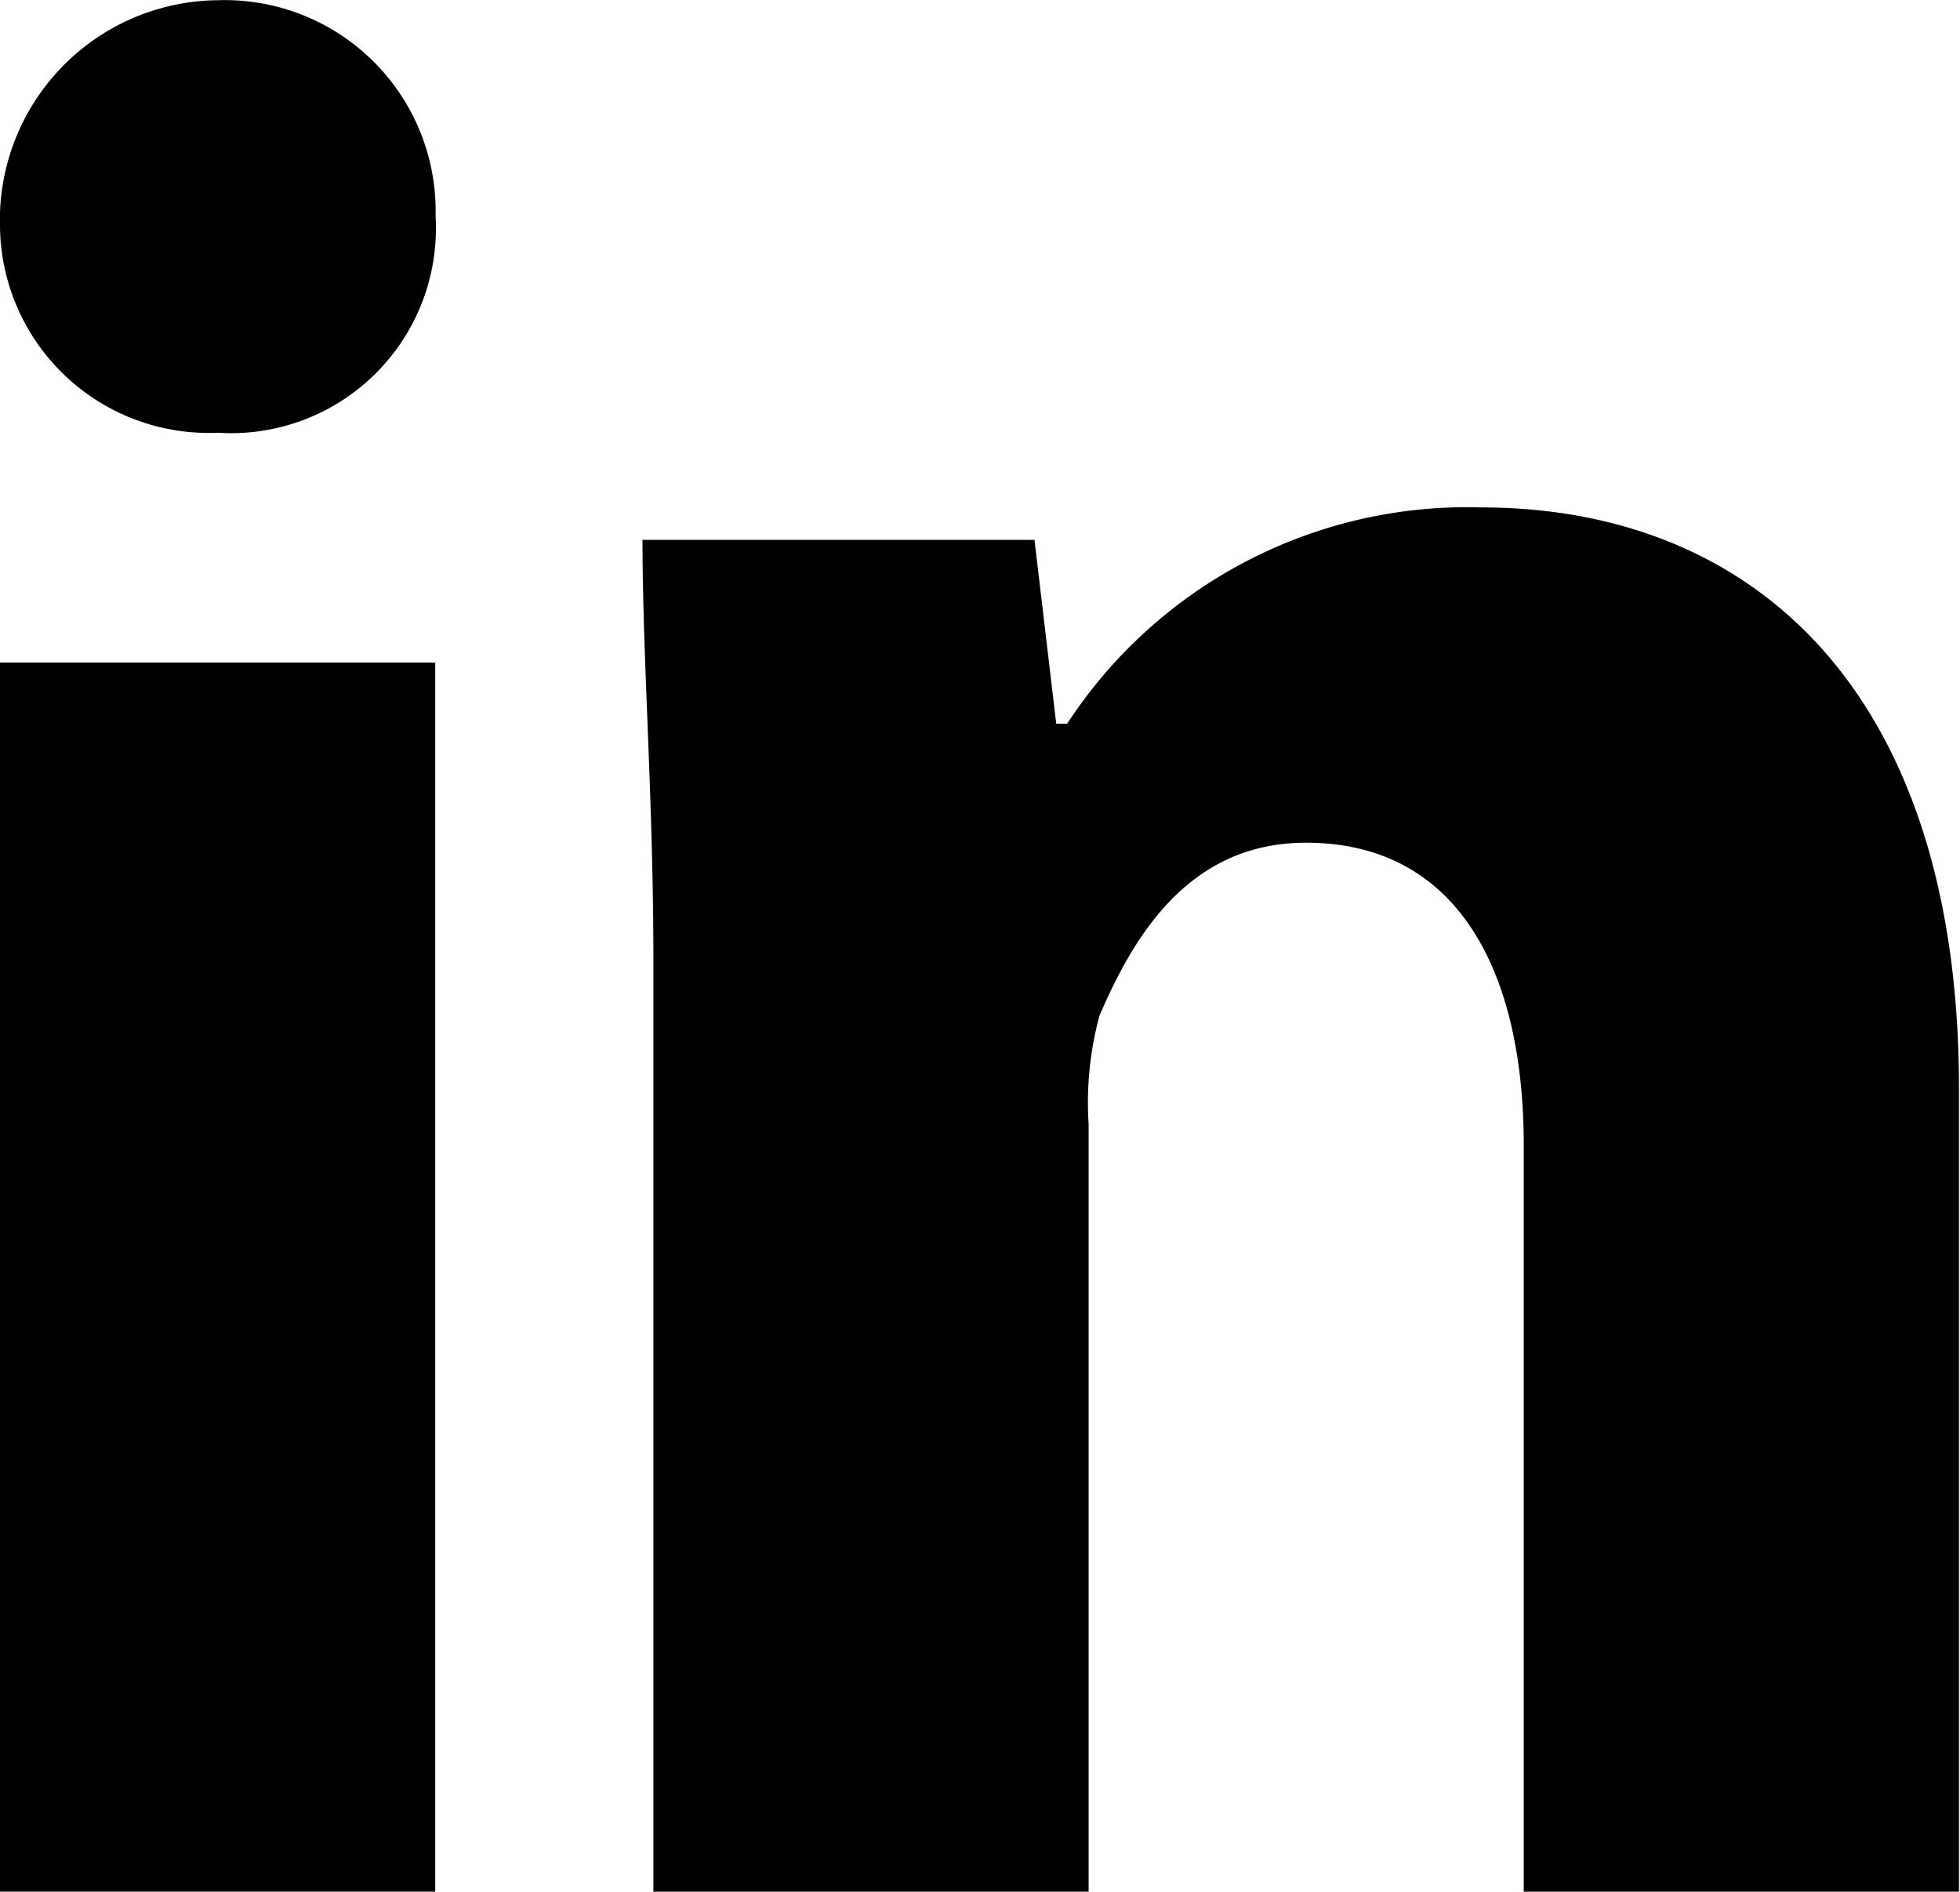 <svg xmlns="http://www.w3.org/2000/svg" width="26.571" height="25.642" viewBox="0 0 26.571 25.642">
  <g id="Group_206244" data-name="Group 206244" transform="translate(0 0)">
    <g id="Group_206148" data-name="Group 206148" transform="translate(0 0)">
      <path id="Path_327528" data-name="Path 327528" d="M70.059,58.765A2.777,2.777,0,0,1,67.107,61.7a2.83,2.83,0,0,1-2.953-2.785,2.981,2.981,0,0,1,2.953-3.078A2.859,2.859,0,0,1,70.059,58.765Z" transform="translate(-64.154 -55.834)"/>
      <path id="Path_327529" data-name="Path 327529" d="M0,2H5.9V18.66H0Z" transform="translate(0 6.981)"/>
      <path id="Path_327530" data-name="Path 327530" d="M82.734,62.191a6.474,6.474,0,0,0-5.609,2.932h-.148l-.295-2.492H71.368c0,1.612.148,3.519.148,5.717V80.955h5.9V70.547a4.508,4.508,0,0,1,.147-1.466c.443-1.027,1.181-2.345,2.8-2.345,2.067,0,2.952,1.759,2.952,4.1V80.955h5.9V70.107C89.229,64.683,86.425,62.191,82.734,62.191Z" transform="translate(-62.658 -55.313)"/>
    </g>
  </g>
</svg>
